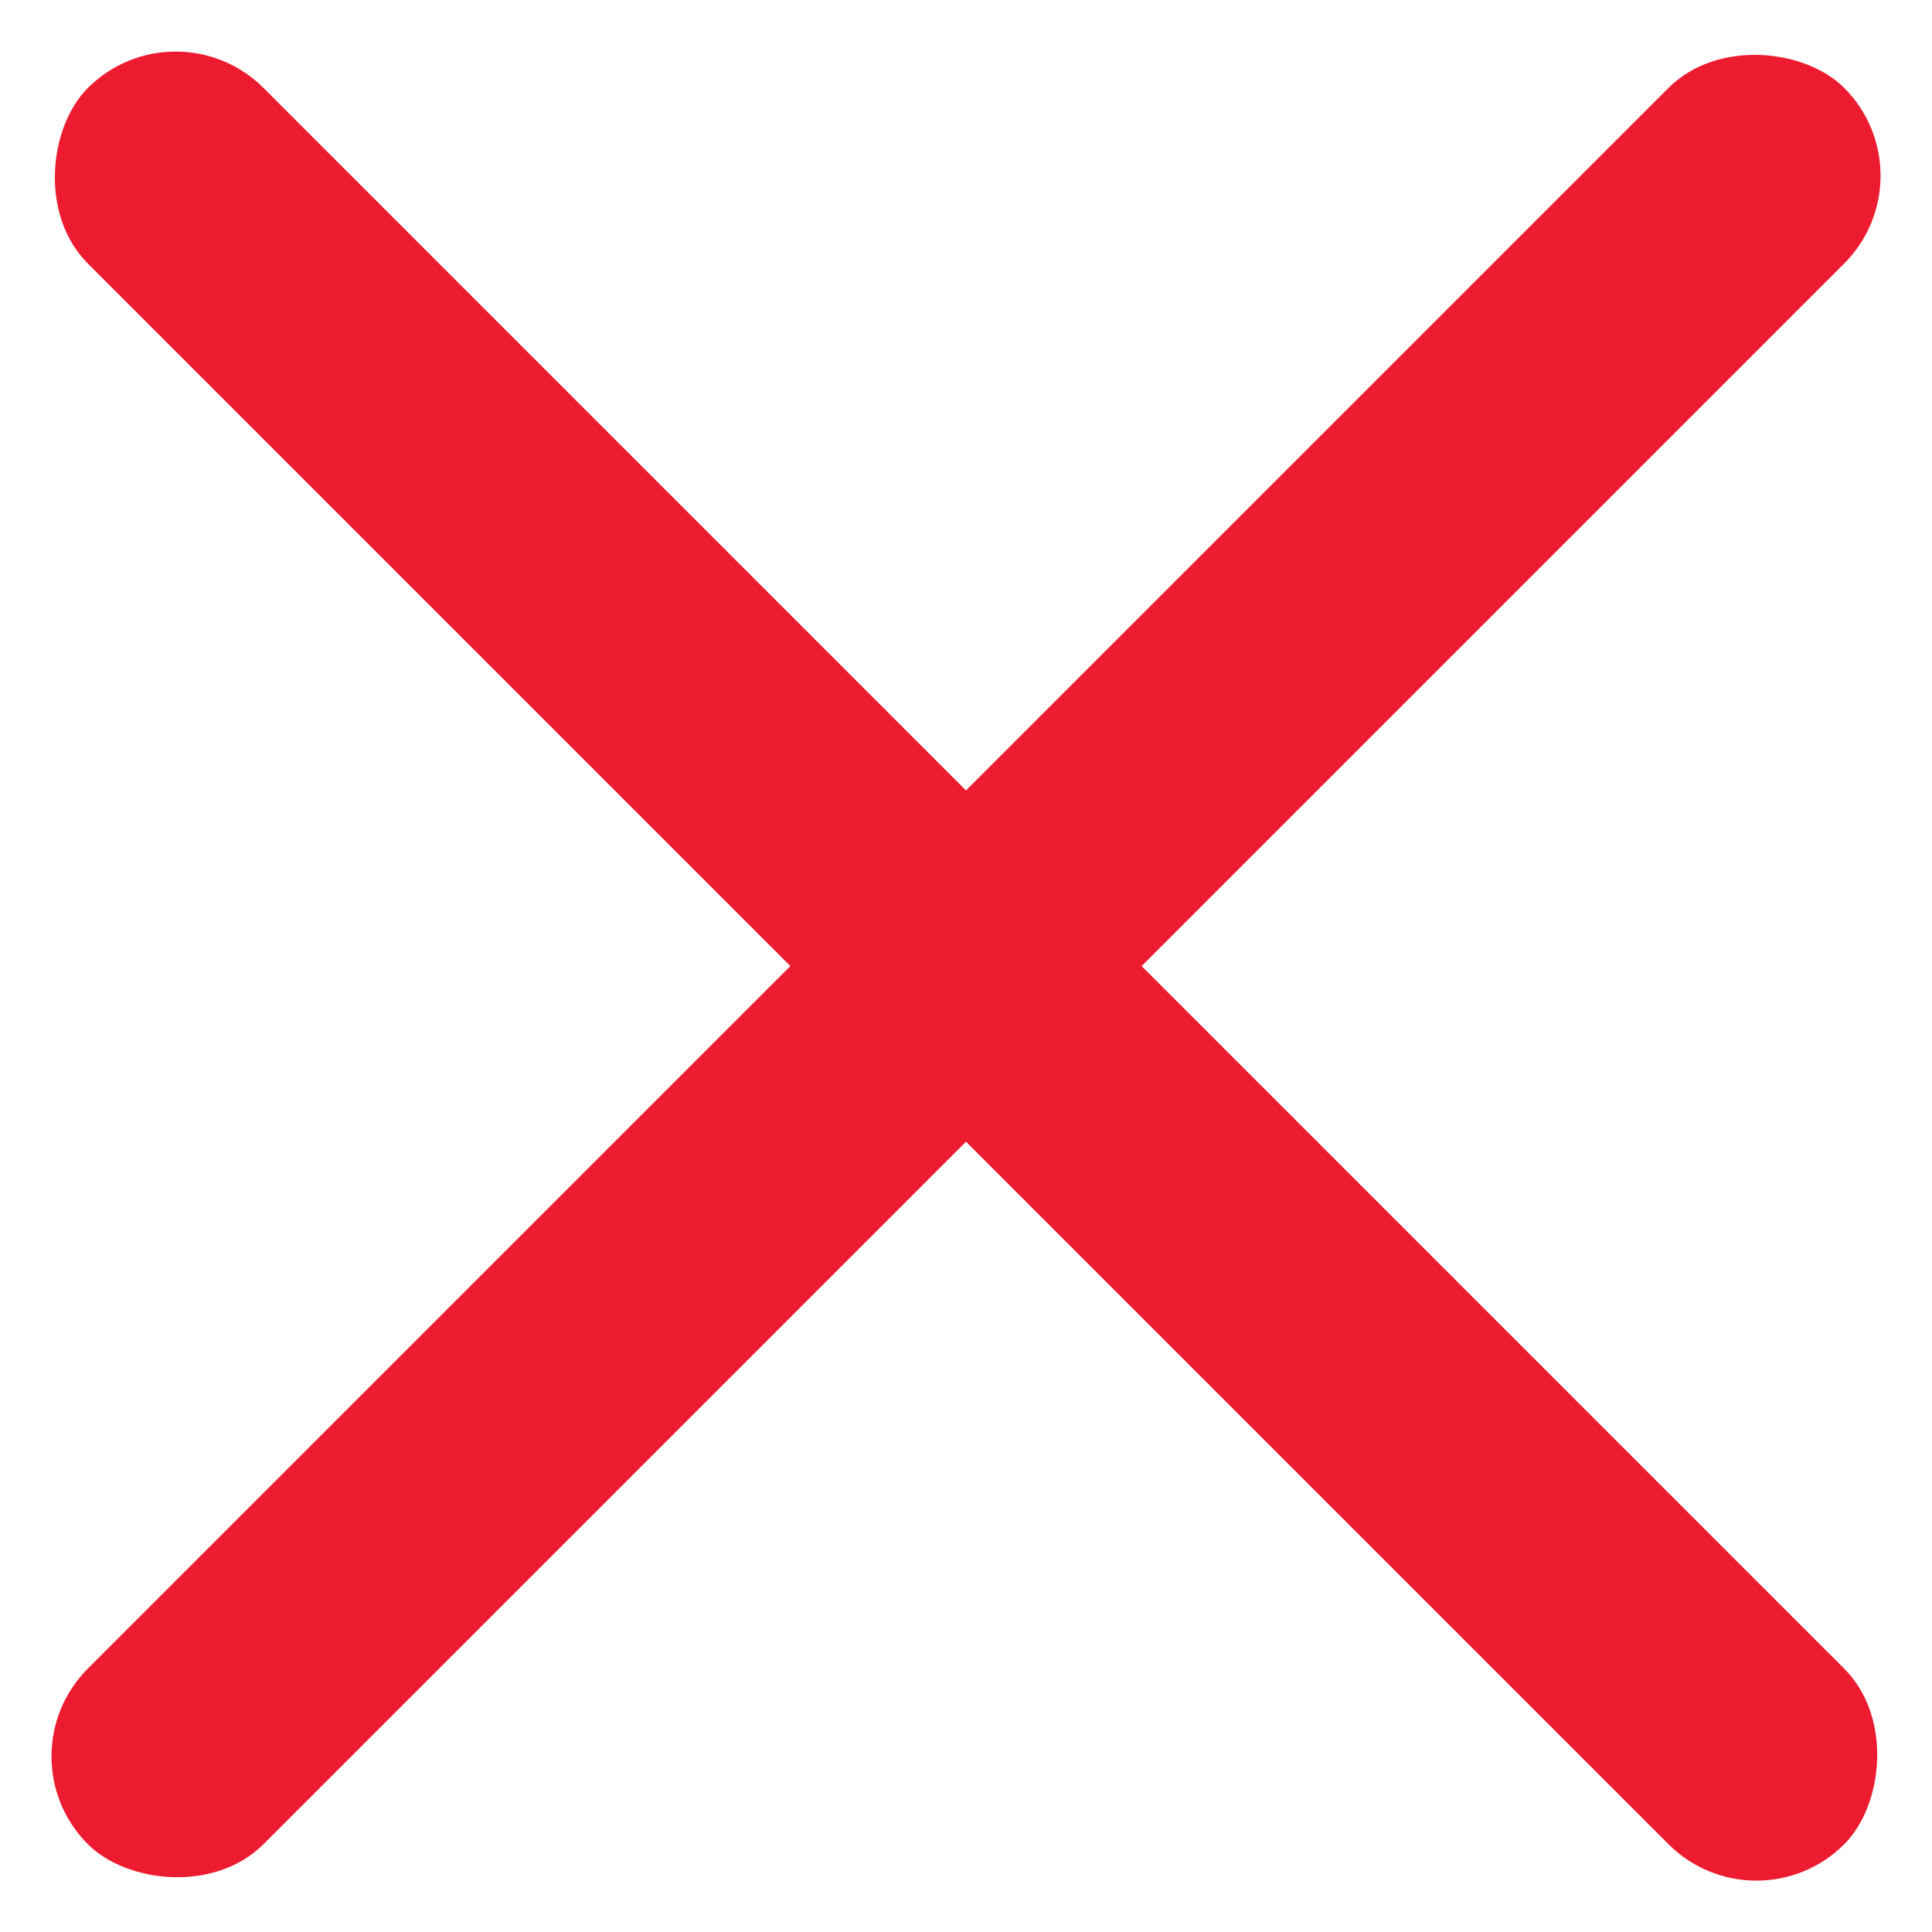 <svg xmlns="http://www.w3.org/2000/svg" width="16" height="16.001" viewBox="0 0 16 16.001"><g transform="translate(7073 15846.001)"><rect width="20.57" height="2.057" rx="1.029" transform="translate(-7071.545 -15846) rotate(45)" fill="#ed1b2f"/><rect width="20.57" height="2.057" rx="1.029" transform="translate(-7057 -15844.546) rotate(135)" fill="#ed1b2f"/></g></svg>